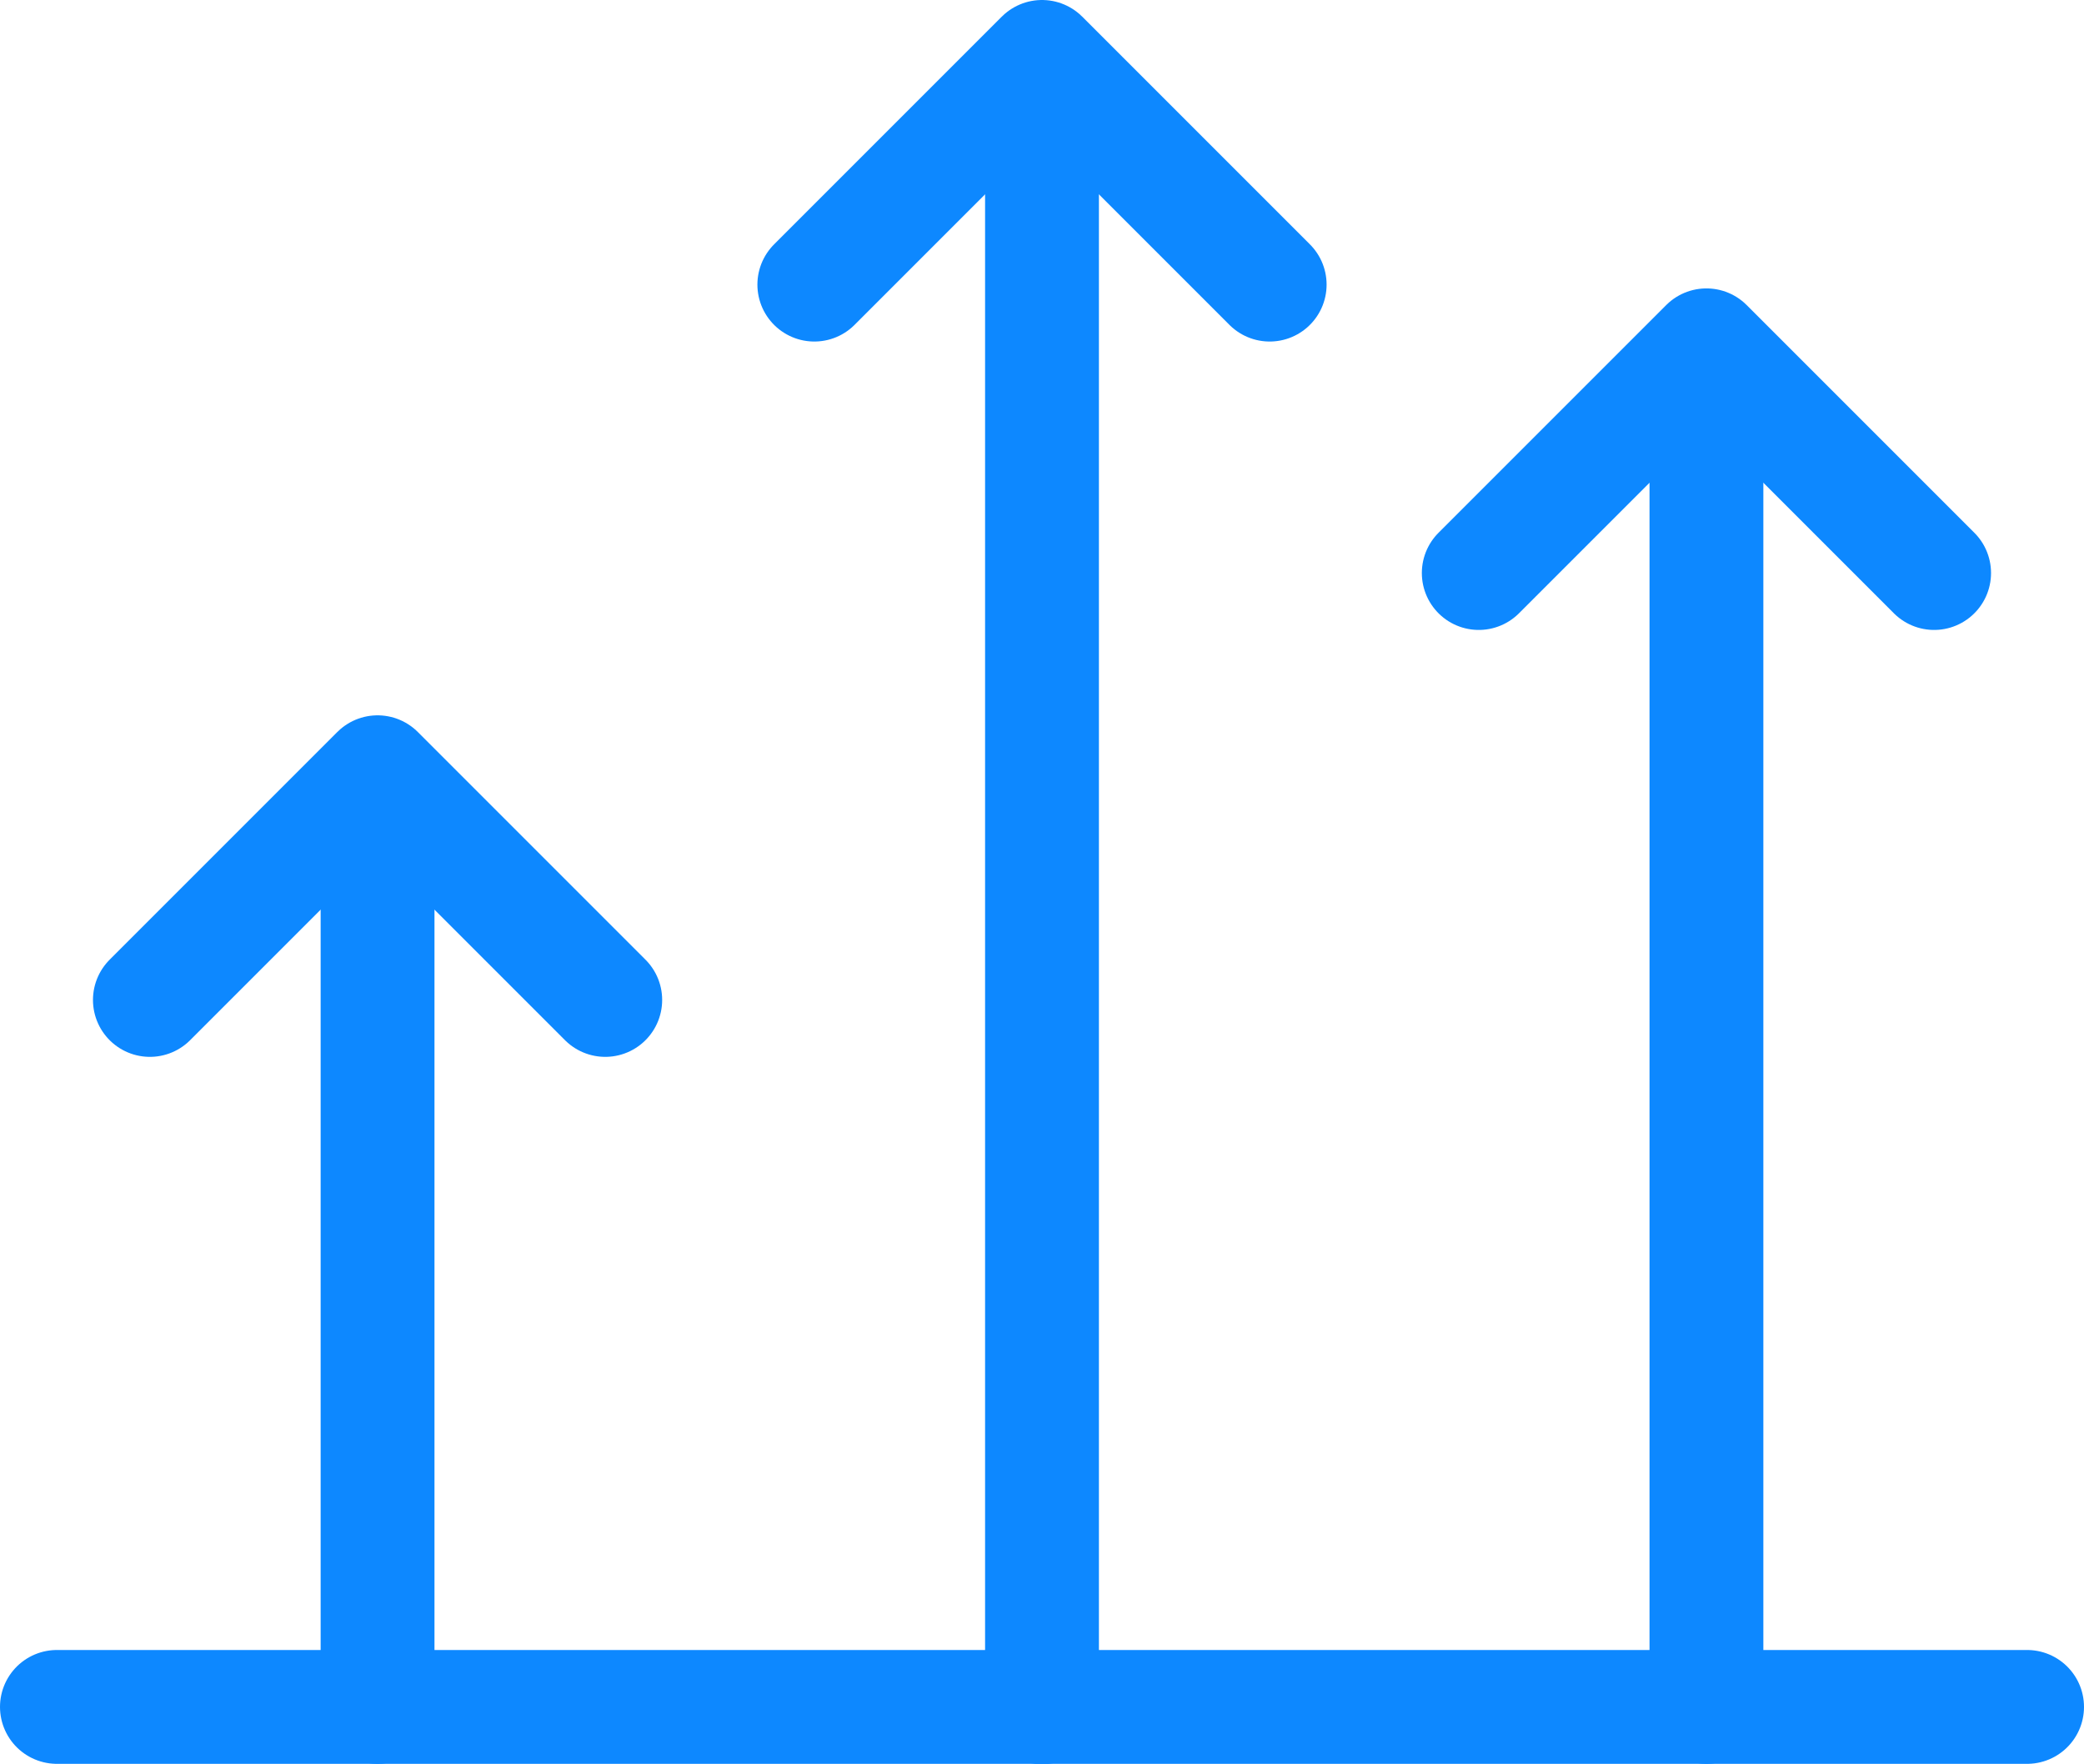 <?xml version="1.0" encoding="UTF-8"?> <svg xmlns="http://www.w3.org/2000/svg" id="Layer_2" data-name="Layer 2" viewBox="0 0 54.92 46.48"><defs><style> .cls-1 { fill: none; stroke: #0d88ff; stroke-linecap: round; stroke-linejoin: round; stroke-width: 3px; } </style></defs><g id="Layer_1-2" data-name="Layer 1"><g><g><path class="cls-1" d="m1.5,44.98h51.92"></path><g><path class="cls-1" d="m9.95,44.98v-22.5"></path><path class="cls-1" d="m27.46,1.72v43.27"></path><path class="cls-1" d="m44.97,44.98V12.1"></path></g></g><path class="cls-1" d="m21.46,7.5l6-6,6,6"></path><path class="cls-1" d="m38.97,15.1l6-6,6,6"></path><path class="cls-1" d="m3.95,26.35l6-6,6,6"></path></g></g></svg> 